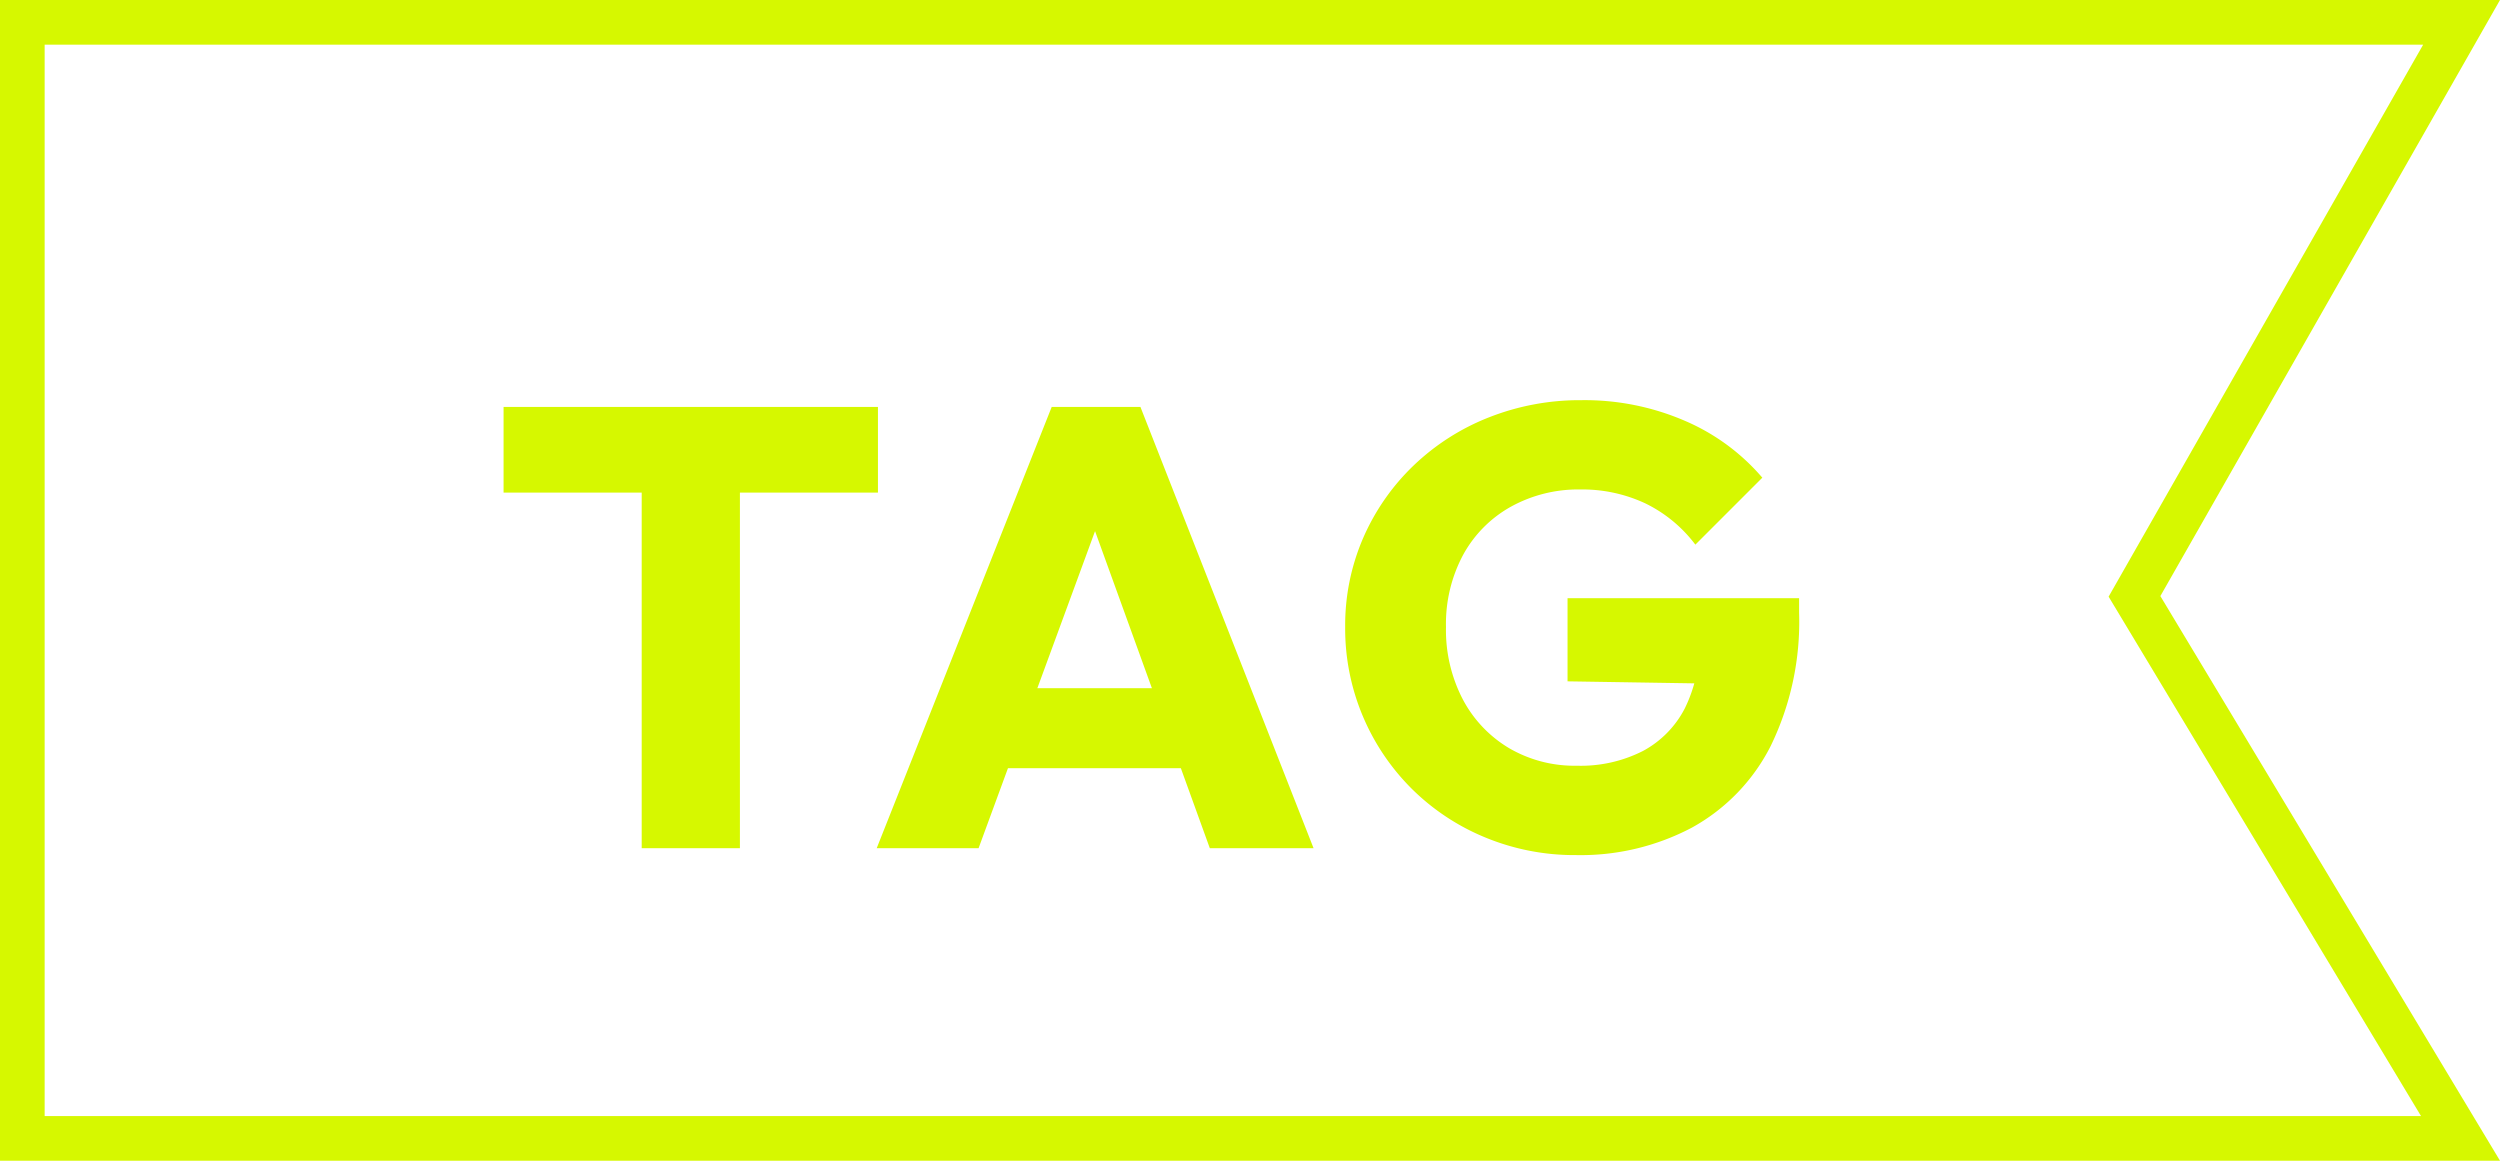 <svg xmlns="http://www.w3.org/2000/svg" width="56" height="26" viewBox="0 0 56 26">
  <g id="Group_84902" data-name="Group 84902" transform="translate(-83 -1037)">
    <g id="Path_483967" data-name="Path 483967" transform="translate(83 1037)" fill="none">
      <path d="M0,0H56L48.392,13.352,56,26H0Z" stroke="none"/>
      <path d="M 1 1 L 1 25 L 54.231 25 L 47.233 13.365 L 54.279 1 L 1 1 M 0 0 L 56 0 L 48.392 13.352 L 56 26 L 0 26 L 0 0 Z" stroke="none" fill="#d6f800"/>
    </g>
    <path id="Path_483990" data-name="Path 483990" d="M3.374,0V-9.744h2.2V0ZM.28-7.966V-9.884H8.666v1.918ZM8.638,0l3.92-9.884h1.988L18.424,0H16.1L13.132-8.2h.8L10.92,0Zm2.226-1.792V-3.584h5.39v1.792ZM24.3.154a5.227,5.227,0,0,1-2.023-.392,5.076,5.076,0,0,1-1.645-1.085,5.072,5.072,0,0,1-1.1-1.624,5.046,5.046,0,0,1-.4-2.009,4.921,4.921,0,0,1,.406-2,5.023,5.023,0,0,1,1.127-1.617,5.168,5.168,0,0,1,1.687-1.078,5.545,5.545,0,0,1,2.072-.385,5.659,5.659,0,0,1,2.317.462A4.733,4.733,0,0,1,28.476-8.3l-1.5,1.5a3.1,3.1,0,0,0-1.12-.924A3.333,3.333,0,0,0,24.4-8.036a3.12,3.12,0,0,0-1.554.385,2.735,2.735,0,0,0-1.071,1.078,3.276,3.276,0,0,0-.385,1.617,3.365,3.365,0,0,0,.378,1.624A2.781,2.781,0,0,0,22.806-2.24a2.9,2.9,0,0,0,1.512.392A3.07,3.07,0,0,0,25.8-2.177a2.251,2.251,0,0,0,.938-.952,3.219,3.219,0,0,0,.329-1.519l1.456.98-4.41-.07V-5.6H29.3v.322a6.364,6.364,0,0,1-.637,2.989A4.306,4.306,0,0,1,26.9-.462,5.328,5.328,0,0,1,24.3.154Z" transform="translate(94 1056)" fill="#d6f800"/>
  </g>
</svg>
